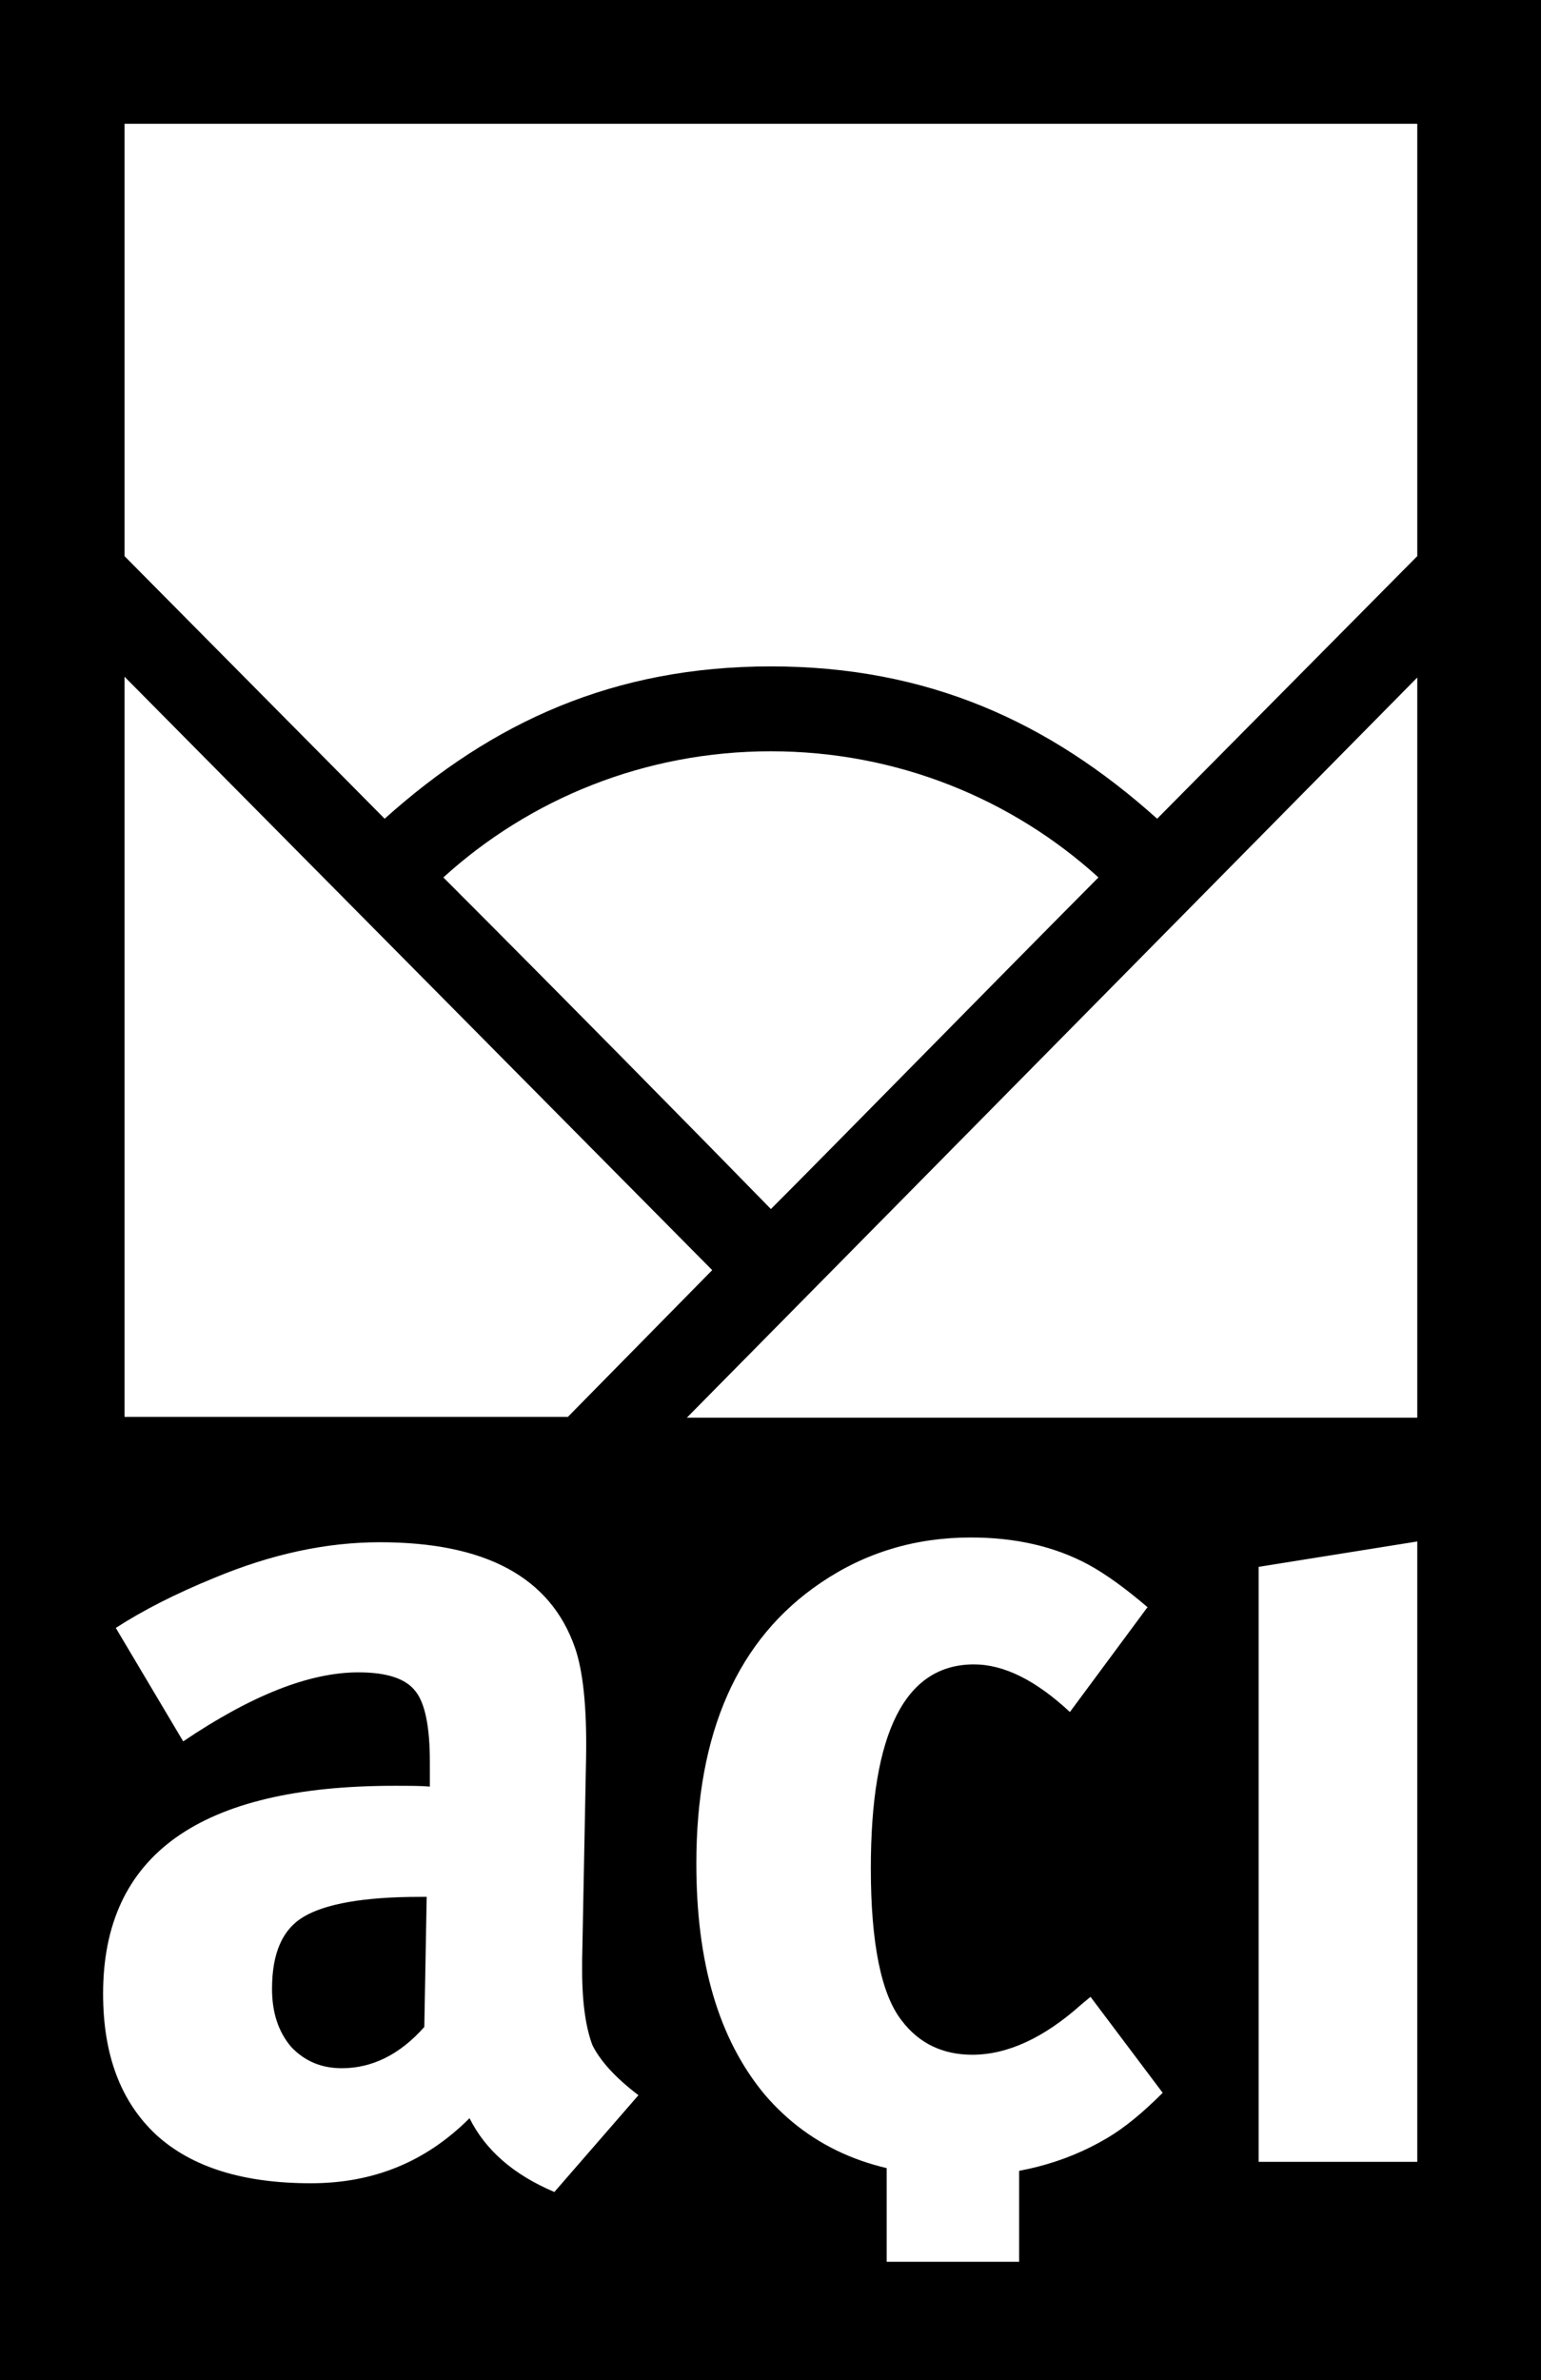 <svg viewBox="0 0 19.43 30" xmlns="http://www.w3.org/2000/svg" id="Layer_1"><rect height="30" width="19.43"></rect><path style="fill:#fff;" d="M1.57,17.86v-9.33l7.41,7.48-1.82,1.85H1.57ZM9.72,15.24c-.78-.8-2.62-2.67-4.13-4.18,1.09-.99,2.54-1.59,4.13-1.59s3.04.6,4.13,1.59c-1.51,1.52-3.34,3.39-4.13,4.18ZM1.57,1.56h16.3v5.45l-3.28,3.31c-1.36-1.22-2.89-1.92-4.87-1.92s-3.51.7-4.87,1.92l-3.28-3.31V1.56ZM17.87,8.54v9.33h-9.21l9.21-9.33Z"></path><path style="fill:#fff; fill-rule:evenodd;" d="M5.38,23.91h-.09c-.71,0-1.19.09-1.46.25-.27.16-.4.46-.4.91,0,.3.08.54.24.73.17.18.38.27.64.27.38,0,.73-.17,1.04-.52l.03-1.64ZM1.46,20.52c.34-.22.75-.43,1.24-.63.72-.3,1.41-.45,2.09-.45,1.33,0,2.15.44,2.46,1.33.1.29.15.74.14,1.37l-.05,2.57v.13c0,.42.05.73.13.94.1.2.29.41.58.63l-1.06,1.22c-.52-.22-.87-.53-1.07-.93-.55.55-1.21.82-2,.82-.85,0-1.5-.2-1.95-.61-.45-.42-.67-1.01-.67-1.78,0-1.75,1.22-2.62,3.67-2.62.19,0,.34,0,.45.01v-.31c0-.44-.06-.74-.18-.89-.12-.16-.36-.24-.72-.24-.62,0-1.35.29-2.21.87l-.85-1.43Z"></path><path style="fill:#fff; fill-rule:evenodd;" d="M14.46,20.27l-.97,1.31c-.43-.4-.83-.6-1.21-.6-.87,0-1.3.86-1.3,2.57,0,.94.13,1.59.39,1.92.22.29.52.43.89.43.44,0,.9-.21,1.37-.63l.12-.1.91,1.21c-.25.25-.48.44-.7.57-.54.32-1.16.48-1.86.48-1.05,0-1.87-.34-2.46-1.03-.58-.7-.86-1.66-.86-2.91,0-1.65.52-2.83,1.57-3.54.56-.38,1.19-.57,1.89-.57.56,0,1.05.11,1.48.34.22.12.47.3.75.54Z"></path><polygon style="fill:#fff; fill-rule:evenodd;" points="15.87 19.75 17.87 19.43 17.87 27.25 15.87 27.25 15.87 19.75"></polygon><rect style="fill:#fff;" height="1.92" width="1.67" y="26.59" x="11.18"></rect></svg>